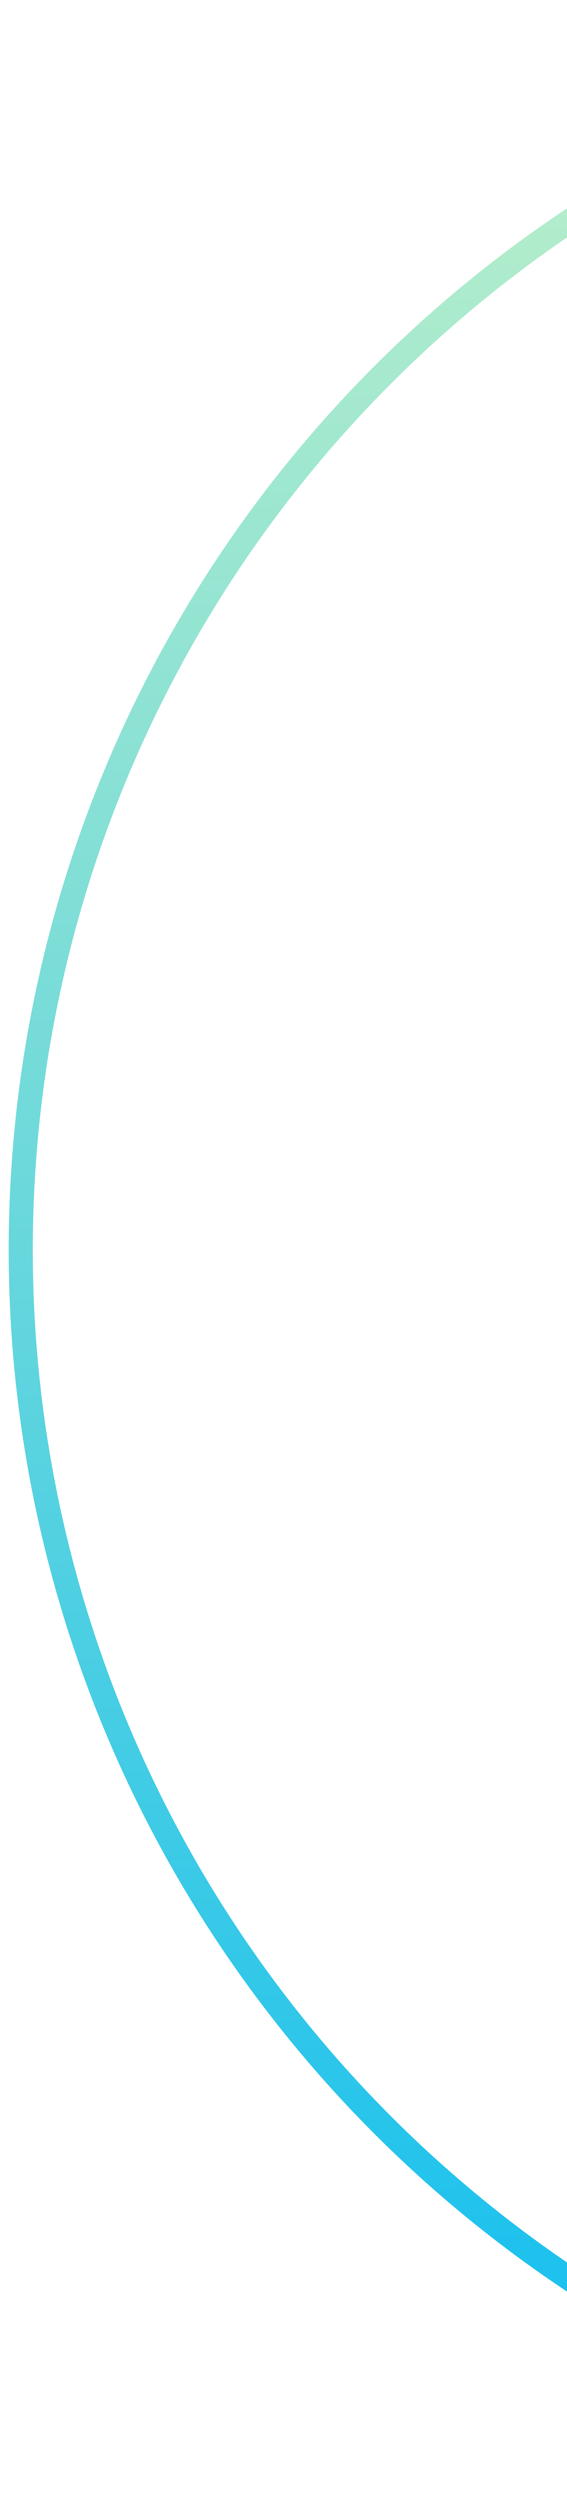<?xml version="1.0" encoding="UTF-8"?> <svg xmlns="http://www.w3.org/2000/svg" width="47" height="207" viewBox="0 0 47 207" fill="none"> <circle cx="104.219" cy="103.5" r="102.5" stroke="url(#paint0_linear_2479_9396)" stroke-width="2"></circle> <defs> <linearGradient id="paint0_linear_2479_9396" x1="104.219" y1="0" x2="104.219" y2="207" gradientUnits="userSpaceOnUse"> <stop stop-color="#C1F1C8"></stop> <stop offset="1" stop-color="#0DBDF1"></stop> </linearGradient> </defs> </svg> 